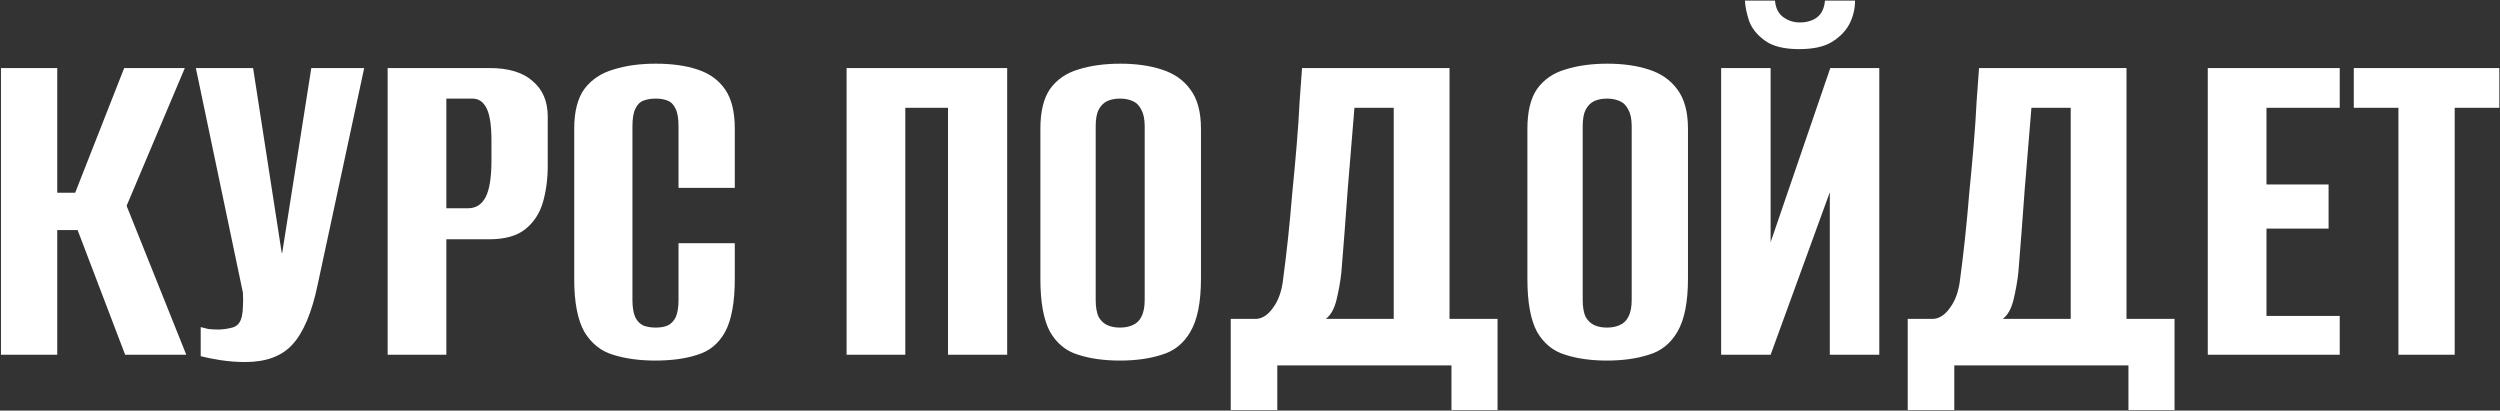 <?xml version="1.0" encoding="UTF-8"?> <svg xmlns="http://www.w3.org/2000/svg" width="895" height="147" viewBox="0 0 895 147" fill="none"><rect x="0" y="0" width="895" height="147" fill="#333333" stroke="none"/><path d="M0.345 127V24.36H20.491V68.993H26.917L44.458 24.36H66.167L45.326 73.683L66.688 127H44.805L27.785 82.366H20.491V127H0.345ZM87.83 129.605C84.82 129.605 81.809 129.374 78.799 128.91C75.904 128.447 73.589 127.984 71.852 127.521V117.101C72.662 117.332 73.589 117.564 74.631 117.795C75.789 117.911 76.946 117.969 78.104 117.969C79.725 117.969 81.404 117.737 83.141 117.274C84.993 116.811 86.151 115.422 86.614 113.106C86.846 111.948 86.962 110.791 86.962 109.633C87.077 108.359 87.077 106.738 86.962 104.77L70.115 24.36H90.609L100.855 90.529H101.029L111.449 24.36H130.38L113.707 101.991C111.623 111.948 108.613 119.069 104.676 123.353C100.855 127.521 95.24 129.605 87.83 129.605ZM138.777 127V24.36H175.248C182.079 24.36 187.231 25.923 190.705 29.049C194.294 32.059 196.089 36.285 196.089 41.727V59.442C196.089 64.073 195.51 68.415 194.352 72.467C193.194 76.403 191.11 79.588 188.1 82.019C185.089 84.45 180.748 85.666 175.074 85.666H159.791V127H138.777ZM159.791 74.551H167.606C170.385 74.551 172.469 73.219 173.859 70.557C175.248 67.894 175.943 63.494 175.943 57.358V50.411C175.943 44.969 175.364 41.09 174.206 38.775C173.048 36.459 171.369 35.301 169.169 35.301H159.791V74.551ZM234.575 129.084C228.901 129.084 223.865 128.389 219.465 127C215.181 125.726 211.766 123.006 209.218 118.837C206.787 114.554 205.571 108.243 205.571 99.907V46.069C205.571 39.932 206.787 35.185 209.218 31.828C211.766 28.47 215.239 26.154 219.639 24.881C224.039 23.491 229.075 22.797 234.748 22.797C240.537 22.797 245.516 23.491 249.684 24.881C253.968 26.27 257.268 28.644 259.583 32.001C261.899 35.359 263.057 40.048 263.057 46.069V67.257H242.911V45.2C242.911 42.422 242.564 40.338 241.869 38.948C241.174 37.443 240.19 36.459 238.916 35.996C237.759 35.533 236.369 35.301 234.748 35.301C233.127 35.301 231.68 35.533 230.406 35.996C229.133 36.459 228.149 37.443 227.454 38.948C226.759 40.338 226.412 42.422 226.412 45.2V107.375C226.412 110.038 226.759 112.122 227.454 113.627C228.149 115.017 229.133 116.001 230.406 116.58C231.68 117.043 233.127 117.274 234.748 117.274C236.369 117.274 237.759 117.043 238.916 116.58C240.19 116.001 241.174 115.017 241.869 113.627C242.564 112.122 242.911 110.038 242.911 107.375V87.055H263.057V99.734C263.057 108.186 261.899 114.554 259.583 118.837C257.268 123.006 253.968 125.726 249.684 127C245.516 128.389 240.479 129.084 234.575 129.084ZM303.084 127V24.36H360.57V127H339.382V38.601H324.098V127H303.084ZM400.942 129.084C395.268 129.084 390.29 128.389 386.006 127C381.722 125.726 378.364 123.006 375.933 118.837C373.617 114.554 372.459 108.243 372.459 99.907V46.069C372.459 39.932 373.617 35.185 375.933 31.828C378.364 28.47 381.722 26.154 386.006 24.881C390.405 23.491 395.442 22.797 401.115 22.797C406.673 22.797 411.593 23.491 415.877 24.881C420.277 26.27 423.693 28.644 426.124 32.001C428.671 35.359 429.945 40.048 429.945 46.069V99.734C429.945 108.186 428.671 114.554 426.124 118.837C423.693 123.006 420.277 125.726 415.877 127C411.593 128.389 406.615 129.084 400.942 129.084ZM400.942 117.274C402.678 117.274 404.183 116.985 405.457 116.406C406.846 115.827 407.888 114.843 408.583 113.454C409.394 111.948 409.799 109.922 409.799 107.375V45.2C409.799 42.653 409.394 40.685 408.583 39.296C407.888 37.79 406.846 36.748 405.457 36.169C404.183 35.591 402.678 35.301 400.942 35.301C399.205 35.301 397.7 35.591 396.426 36.169C395.153 36.748 394.111 37.79 393.3 39.296C392.605 40.685 392.258 42.653 392.258 45.2V107.375C392.258 109.922 392.605 111.948 393.3 113.454C394.111 114.843 395.153 115.827 396.426 116.406C397.7 116.985 399.205 117.274 400.942 117.274ZM440.603 146.799V114.148H449.981C452.181 113.917 454.149 112.527 455.886 109.98C457.738 107.433 458.896 104.075 459.359 99.907C459.938 95.623 460.517 90.818 461.096 85.492C461.675 80.051 462.196 74.493 462.659 68.82C463.238 63.031 463.759 57.358 464.222 51.8C464.685 46.242 465.033 41.09 465.264 36.343C465.611 31.596 465.901 27.602 466.132 24.36H518.929V114.148H536.122V146.799H519.623V130.821H457.275V146.799H440.603ZM474.642 114.148H498.956V38.601H484.889C484.079 48.442 483.268 58.284 482.458 68.125C481.763 77.967 481.01 87.808 480.2 97.649C479.853 100.776 479.274 104.017 478.463 107.375C477.653 110.617 476.379 112.875 474.642 114.148ZM575.292 129.084C569.619 129.084 564.64 128.389 560.356 127C556.072 125.726 552.715 123.006 550.283 118.837C547.968 114.554 546.81 108.243 546.81 99.907V46.069C546.81 39.932 547.968 35.185 550.283 31.828C552.715 28.47 556.072 26.154 560.356 24.881C564.756 23.491 569.792 22.797 575.466 22.797C581.023 22.797 585.944 23.491 590.228 24.881C594.628 26.27 598.043 28.644 600.475 32.001C603.022 35.359 604.295 40.048 604.295 46.069V99.734C604.295 108.186 603.022 114.554 600.475 118.837C598.043 123.006 594.628 125.726 590.228 127C585.944 128.389 580.965 129.084 575.292 129.084ZM575.292 117.274C577.029 117.274 578.534 116.985 579.808 116.406C581.197 115.827 582.239 114.843 582.934 113.454C583.744 111.948 584.149 109.922 584.149 107.375V45.2C584.149 42.653 583.744 40.685 582.934 39.296C582.239 37.79 581.197 36.748 579.808 36.169C578.534 35.591 577.029 35.301 575.292 35.301C573.555 35.301 572.05 35.591 570.777 36.169C569.503 36.748 568.461 37.79 567.65 39.296C566.956 40.685 566.608 42.653 566.608 45.2V107.375C566.608 109.922 566.956 111.948 567.65 113.454C568.461 114.843 569.503 115.827 570.777 116.406C572.05 116.985 573.555 117.274 575.292 117.274ZM616.169 127V24.36H633.883V86.708L655.245 24.36H672.786V127H655.071V68.82L633.883 127H616.169ZM644.13 17.587C638.804 17.587 634.752 16.602 631.973 14.634C629.194 12.666 627.284 10.35 626.242 7.687C625.316 4.909 624.795 2.419 624.679 0.219H635.446C635.678 2.882 636.662 4.851 638.399 6.124C640.136 7.398 642.104 8.035 644.304 8.035C646.735 8.035 648.761 7.456 650.382 6.298C652.119 5.024 653.103 2.998 653.335 0.219H664.102C664.102 3.23 663.408 6.066 662.018 8.729C660.629 11.277 658.487 13.418 655.592 15.155C652.814 16.776 648.993 17.587 644.13 17.587ZM682.963 146.799V114.148H692.342C694.541 113.917 696.51 112.527 698.246 109.98C700.099 107.433 701.257 104.075 701.72 99.907C702.299 95.623 702.878 90.818 703.457 85.492C704.036 80.051 704.557 74.493 705.02 68.82C705.599 63.031 706.12 57.358 706.583 51.8C707.046 46.242 707.393 41.09 707.625 36.343C707.972 31.596 708.262 27.602 708.493 24.36H761.289V114.148H778.483V146.799H761.984V130.821H699.636V146.799H682.963ZM717.003 114.148H741.317V38.601H727.25C726.439 48.442 725.629 58.284 724.818 68.125C724.124 77.967 723.371 87.808 722.561 97.649C722.213 100.776 721.634 104.017 720.824 107.375C720.013 110.617 718.74 112.875 717.003 114.148ZM790.386 127V24.36H837.625V38.601H811.401V66.041H833.631V81.845H811.401V113.106H837.625V127H790.386ZM858.637 127V38.601H842.659V24.36H894.76V38.601H878.783V127H858.637Z" fill="white"></path></svg> 